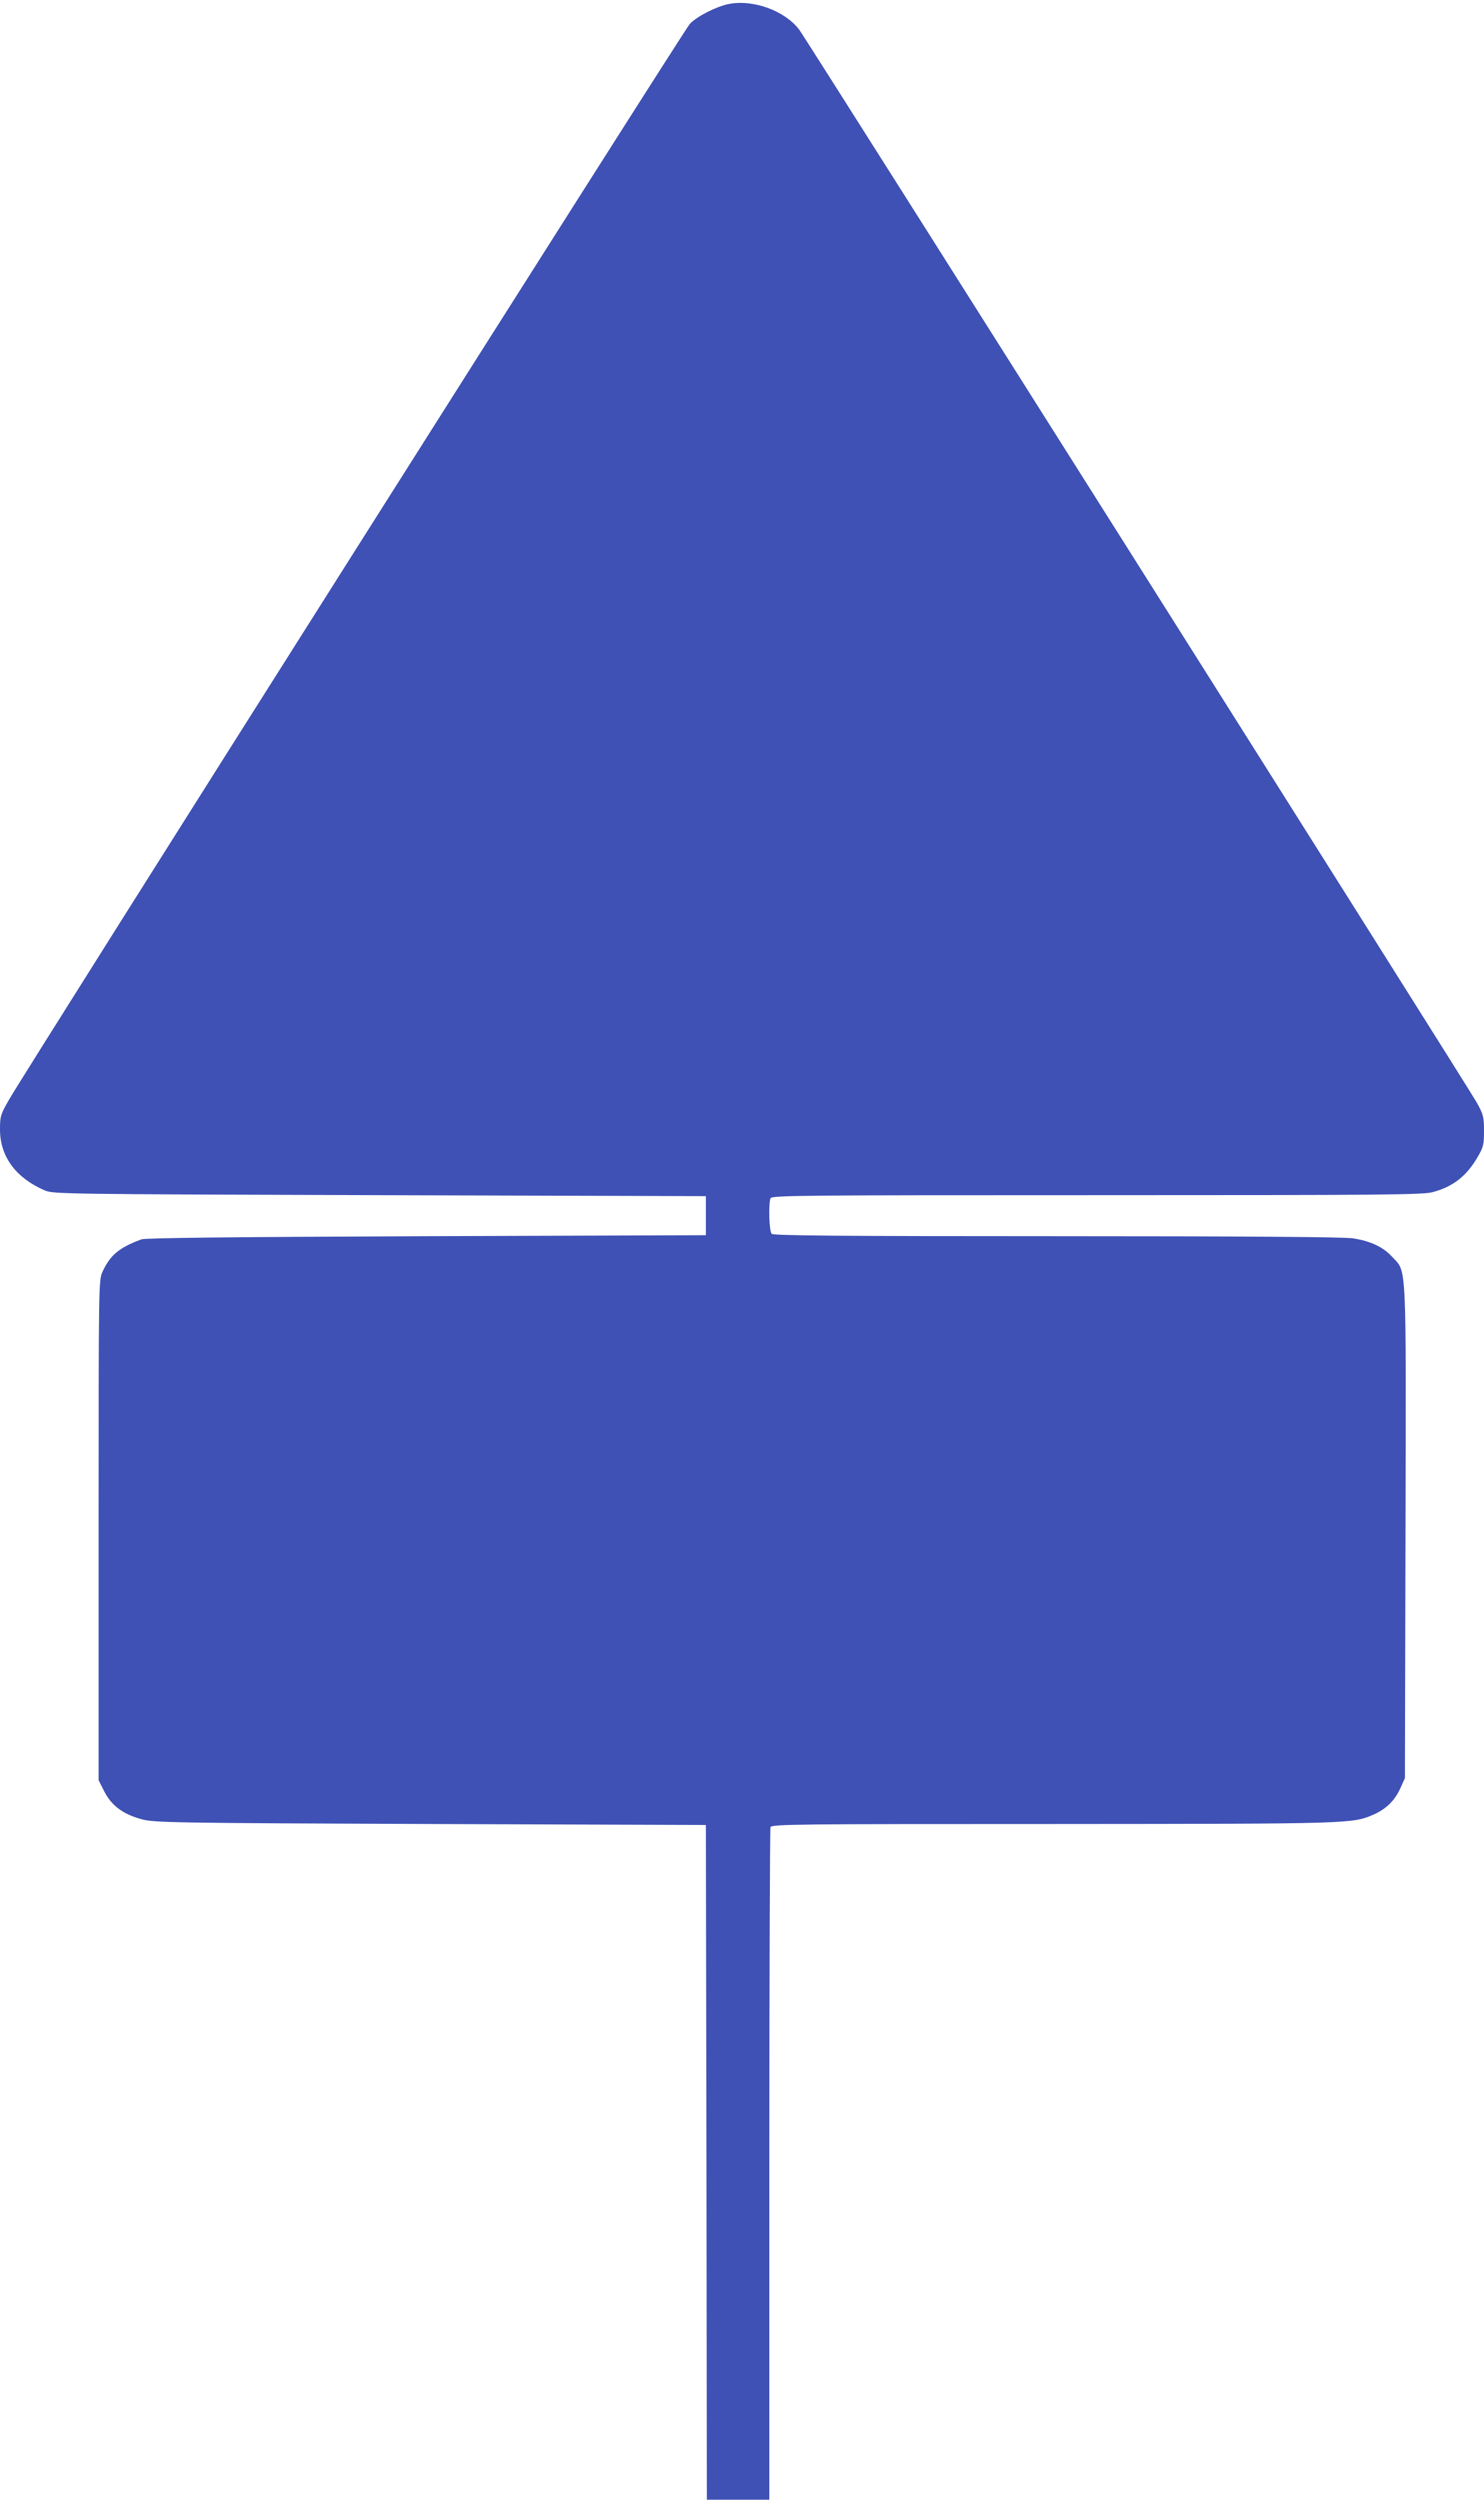 <?xml version="1.0" standalone="no"?>
<!DOCTYPE svg PUBLIC "-//W3C//DTD SVG 20010904//EN"
 "http://www.w3.org/TR/2001/REC-SVG-20010904/DTD/svg10.dtd">
<svg version="1.0" xmlns="http://www.w3.org/2000/svg"
 width="760pt" height="1280pt" viewBox="0 0 760 1280"
 preserveAspectRatio="xMidYMid meet">
<g transform="translate(0,1280) scale(0.1,-0.1)"
fill="#3f51b5" stroke="none">
<path d="M3730 12779 c-63 -13 -159 -62 -197 -101 -29 -30 -3374 -5315 -3485
-5506 -45 -78 -48 -87 -48 -156 0 -138 81 -248 230 -312 44 -18 96 -19 1715
-24 l1670 -5 0 -100 0 -100 -1430 -5 c-1005 -4 -1439 -9 -1460 -16 -114 -42
-160 -80 -199 -164 -21 -45 -21 -47 -21 -1326 l0 -1280 30 -59 c37 -72 97
-116 192 -141 63 -17 163 -19 1478 -24 l1410 -5 3 -1727 2 -1728 160 0 160 0
0 1714 c0 943 3 1721 6 1730 6 15 143 16 1448 16 1539 1 1531 1 1642 49 64 29
107 71 136 135 l23 51 3 1264 c3 1416 7 1323 -70 1407 -45 49 -109 79 -199 93
-42 7 -555 11 -1515 11 -1114 0 -1453 3 -1462 12 -13 13 -17 153 -6 182 6 15
162 16 1668 16 1463 0 1669 2 1721 15 104 27 174 81 231 178 31 53 34 65 34
136 0 72 -3 84 -38 147 -46 82 -3432 5444 -3469 5492 -74 98 -238 157 -363
131z"/>
</g>
</svg>
